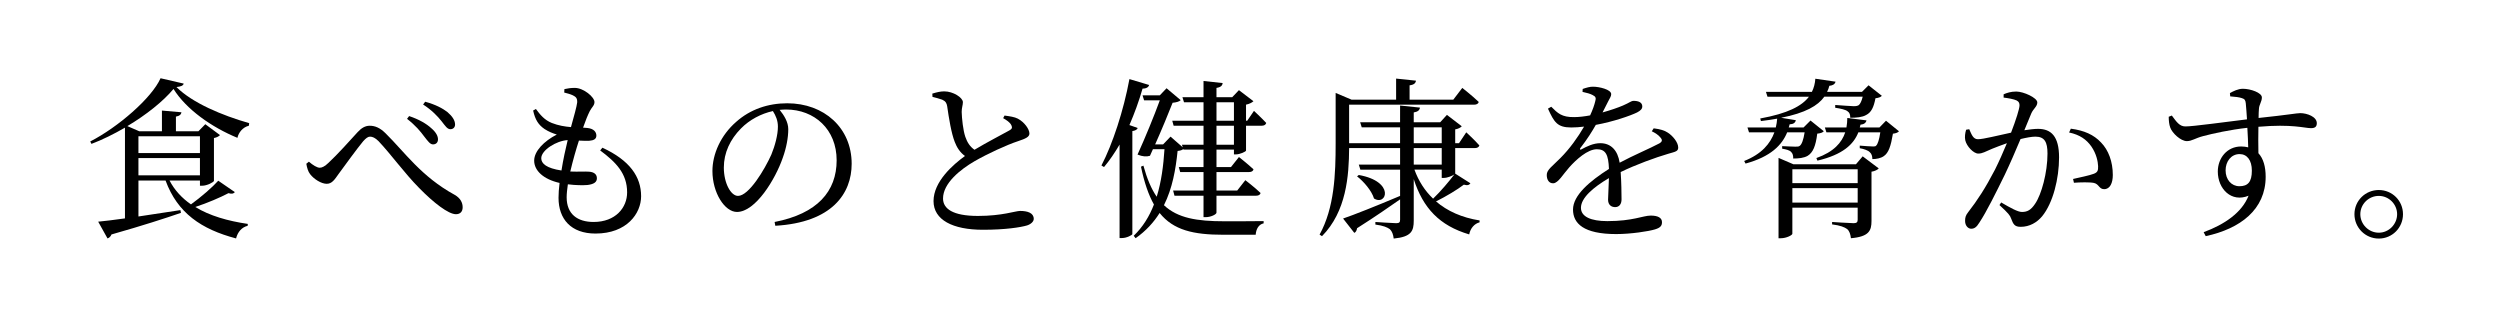<?xml version="1.0" encoding="utf-8"?>
<!-- Generator: Adobe Illustrator 21.0.2, SVG Export Plug-In . SVG Version: 6.00 Build 0)  -->
<svg version="1.1" id="レイヤー_1" xmlns="http://www.w3.org/2000/svg" xmlns:xlink="http://www.w3.org/1999/xlink" x="0px"
	 y="0px" viewBox="0 0 289.462 38.557" style="enable-background:new 0 0 289.462 38.557;" xml:space="preserve">
<path d="M28.812,14.56c-0.7,0.16-1.2,0.801-1.32,1.4c-3.021-1.24-5.941-3.32-7.402-5.661c-1.2,1.44-3.161,3.001-5.341,4.301
	l1.38,0.601h2.621v-2.4l2.261,0.199c-0.04,0.24-0.2,0.421-0.641,0.501v1.7h2.601l0.801-0.82l1.7,1.26
	c-0.12,0.141-0.38,0.28-0.7,0.341v4.961c-0.021,0.14-0.78,0.56-1.36,0.56h-0.26v-0.6h-3.521c0.581,1.12,1.44,2.04,2.481,2.761
	c1.16-0.841,2.48-1.98,3.161-2.741l1.92,1.32c-0.16,0.181-0.32,0.24-0.74,0.12c-0.94,0.5-2.44,1.141-3.841,1.601
	c1.661,1.021,3.761,1.62,6.082,1.96l-0.021,0.221c-0.66,0.16-1.14,0.68-1.34,1.46c-4.021-1.061-6.781-2.94-8.162-6.701h-3.141v4.16
	c1.48-0.22,3.161-0.479,4.861-0.739l0.06,0.319c-1.8,0.62-4.381,1.461-8.042,2.501c-0.1,0.26-0.28,0.4-0.46,0.46l-1.081-1.94
	c0.7-0.06,1.781-0.2,3.101-0.38V14.78c-1.28,0.739-2.601,1.399-3.881,1.88l-0.14-0.28c3.201-1.64,7.122-5.021,8.142-7.321
	l2.681,0.62c-0.06,0.24-0.32,0.34-0.84,0.4c1.84,1.84,5.281,3.28,8.422,4.181L28.812,14.56z M16.028,15.78v1.94h7.122v-1.94H16.028z
	 M23.15,20.301v-2h-7.122v2H23.15z"/>
<path d="M35.467,18.961l0.3-0.24c0.46,0.4,0.94,0.7,1.26,0.7c0.28,0,0.6-0.18,1-0.561c0.94-0.86,2.661-2.761,3.381-3.561
	c0.44-0.48,0.88-0.74,1.4-0.74c0.6,0,1.18,0.221,1.84,0.88c2.201,2.161,4.121,5.002,8.001,7.122c0.66,0.38,0.92,0.9,0.92,1.44
	c0,0.479-0.26,0.8-0.78,0.8c-0.86,0-2.561-1.3-4.261-3.04c-1.701-1.721-3.261-3.901-4.701-5.422c-0.38-0.38-0.7-0.52-0.98-0.52
	c-0.24,0-0.48,0.18-0.8,0.54c-0.7,0.84-2.121,2.801-2.84,3.78c-0.48,0.681-0.78,1.141-1.381,1.141c-0.62,0-1.48-0.54-1.92-1.12
	C35.667,19.861,35.547,19.421,35.467,18.961z M49.13,15.82c-0.46-0.62-1-1.28-2-2.061l0.24-0.32c1.141,0.38,2.021,0.9,2.561,1.4
	c0.541,0.46,0.801,0.92,0.78,1.34c-0.02,0.341-0.24,0.54-0.58,0.54C49.81,16.72,49.55,16.36,49.13,15.82z M51.13,14.04
	c-0.46-0.58-1.121-1.28-2.141-1.94l0.24-0.32c1.201,0.32,2.041,0.78,2.581,1.2c0.56,0.48,0.88,0.96,0.88,1.44
	c0,0.32-0.22,0.54-0.54,0.54C51.79,14.96,51.57,14.6,51.13,14.04z"/>
<path d="M69.75,17.101c3.161,1.46,4.481,3.36,4.481,5.621c0,1.98-1.64,4.32-5.281,4.32c-2.841,0-4.281-1.68-4.281-4.141
	c0-0.479,0.04-1.08,0.12-1.72c-1.86-0.421-2.94-1.421-2.94-2.581c0-1.101,1.14-2.261,2.62-3.021c-0.5-0.16-0.92-0.32-1.42-0.641
	c-0.7-0.479-1.081-1.06-1.32-2.14l0.32-0.181c0.5,0.681,1,1.28,1.84,1.62c0.76,0.301,1.521,0.421,2.221,0.48
	c0.36-1.3,0.66-2.36,0.72-2.86c0.021-0.48-0.14-0.641-0.5-0.82c-0.3-0.14-0.68-0.24-1-0.32l0.02-0.4c0.36-0.079,0.74-0.14,1.2-0.14
	c1.02,0,2.281,1.061,2.281,1.641c0,0.4-0.3,0.58-0.54,1.04c-0.24,0.48-0.48,1.061-0.78,1.921c0.18,0.02,0.34,0.02,0.5,0.039
	c0.76,0.08,1.04,0.48,1.04,0.881c0,0.399-0.3,0.56-0.82,0.6c-0.28,0.021-0.74,0-1.2-0.02c-0.32,0.98-0.7,2.301-1,3.581
	c0.96,0.04,1.74-0.021,2.181,0.02c0.54,0.04,0.9,0.28,0.9,0.76c0,0.421-0.3,0.681-1.081,0.78c-0.52,0.04-1.36,0.04-2.28-0.08
	c-0.08,0.561-0.14,1.081-0.14,1.501c0,1.96,1.26,2.86,3.12,2.86c2.541,0,3.881-1.66,3.881-3.421c0-2.2-1.3-3.501-3.12-4.861
	L69.75,17.101z M65.009,19.741c0.2-1.261,0.48-2.541,0.721-3.521c-1.341,0.08-3.061,1.181-3.061,2.101
	C62.668,18.94,63.269,19.48,65.009,19.741z"/>
<path d="M89.689,25.702c4.941-0.96,7.182-3.541,7.182-7.142c0-3.581-2.561-5.881-5.861-5.881c-0.24,0-0.48,0.02-0.74,0.04
	c0.521,0.64,1,1.42,1,2.24c0,0.98-0.22,2.16-0.64,3.32c-0.84,2.44-3.141,6.262-5.301,6.262c-1.42,0-2.84-2.221-2.84-4.741
	c0-1.96,0.96-4.141,2.76-5.701c1.621-1.44,3.681-2.141,5.901-2.141c4.261,0,7.461,2.841,7.461,7.002c0,3.44-2.26,6.801-8.842,7.182
	L89.689,25.702z M89.489,12.859c-1.36,0.3-2.7,1-3.7,2.021c-1.241,1.26-1.98,2.801-1.98,4.521c0,1.82,0.82,3.281,1.64,3.281
	c1.26,0,3.081-3.041,3.861-4.781c0.42-1.021,0.76-2.28,0.76-3.24C90.069,13.96,89.83,13.399,89.489,12.859z"/>
<path d="M116.311,13.38c0.6,0.08,1.16,0.159,1.54,0.359c0.76,0.4,1.341,1.221,1.341,1.721c0,0.4-0.46,0.601-1.301,0.88
	c-1.34,0.44-3.581,1.48-5.041,2.32c-1.66,0.961-3.661,2.561-3.661,4.321c0,1.181,1.12,2.021,4.041,2.021
	c2.821,0,4.341-0.58,4.881-0.58c0.84,0,1.581,0.22,1.581,0.92c0,0.32-0.34,0.62-0.78,0.761c-0.76,0.22-2.501,0.5-5.102,0.5
	c-3.5,0-5.721-1.141-5.721-3.321c0-2.26,2.26-4.221,3.641-5.221c-0.56-0.4-0.94-0.98-1.181-1.62c-0.399-1.001-0.68-2.741-0.88-4.142
	c-0.06-0.359-0.18-0.58-0.58-0.76c-0.32-0.12-0.8-0.24-1.12-0.32l-0.02-0.38c0.52-0.16,0.94-0.26,1.38-0.26
	c1.04,0,2.141,0.72,2.16,1.24c0,0.36-0.14,0.64-0.14,1.14c0.02,0.761,0.16,2.121,0.42,2.881c0.22,0.641,0.54,1.141,1.06,1.501
	c1.46-0.881,3.381-1.861,4.041-2.241c0.3-0.16,0.36-0.319,0.24-0.58c-0.16-0.36-0.58-0.62-0.96-0.84L116.311,13.38z"/>
<path d="M131.729,14.819c-0.06,0.181-0.26,0.301-0.62,0.36v11.923c-0.02,0.12-0.66,0.46-1.2,0.46h-0.28V16.74
	c-0.56,0.96-1.161,1.841-1.8,2.601l-0.3-0.18c1.3-2.501,2.561-6.342,3.241-10.003l2.28,0.681c-0.06,0.24-0.3,0.42-0.76,0.42
	c-0.42,1.46-0.94,2.881-1.521,4.221L131.729,14.819z M142.871,17.881V17.32h-2.021v2.021h1.681l0.92-1.16c0,0,1.04,0.82,1.681,1.42
	c-0.04,0.221-0.24,0.32-0.521,0.32h-3.761v2.141h2.4l0.94-1.2c0,0,1.101,0.84,1.761,1.48c-0.04,0.22-0.24,0.319-0.521,0.319h-4.581
	v1.961c0,0.2-0.66,0.52-1.22,0.52h-0.28v-2.48h-3.361l-0.16-0.6h3.521v-2.141h-2.701l-0.16-0.58h2.861V17.32h-2.32l-0.021-0.06
	c-0.14,0.119-0.32,0.18-0.66,0.22c-0.22,2.141-0.6,4.321-1.58,6.281c1.601,1.5,3.821,1.86,7.001,1.86c1.041,0,3.38,0,4.541-0.02
	v0.26c-0.581,0.12-0.88,0.68-0.92,1.32h-3.761c-3.421,0-5.761-0.521-7.361-2.521c-0.681,1.08-1.581,2.08-2.781,2.921l-0.22-0.28
	c1.061-1.021,1.82-2.261,2.341-3.621c-0.62-1.101-1.12-2.54-1.5-4.381l0.28-0.12c0.42,1.521,0.92,2.7,1.541,3.601
	c0.541-1.74,0.78-3.62,0.9-5.501h-1.34l-0.34,0.76c-0.4,0.12-0.841,0.101-1.44-0.14c0.9-1.98,1.94-4.521,2.58-6.281h-1.82
	l-0.18-0.58h2l0.78-0.82l1.641,1.38c-0.16,0.16-0.5,0.261-0.94,0.301c-0.46,1.18-1.26,3.12-2.021,4.82h0.92l0.86-0.899l1.421,1.24
	l-0.101-0.301h2.501v-2.2h-3.461l-0.16-0.58h3.621v-2.141h-2.261l-0.18-0.58h2.44v-1.88l2.22,0.24c-0.04,0.279-0.2,0.479-0.72,0.56
	v1.08h1.82l0.78-0.82l1.681,1.28c-0.14,0.141-0.46,0.32-0.86,0.4v1.86h0.14l0.78-1.14c0,0,0.88,0.819,1.421,1.399
	c-0.061,0.221-0.261,0.32-0.521,0.32h-1.82v2.881c-0.02,0.12-0.7,0.44-1.18,0.44H142.871z M140.851,13.979h2.021v-2.141h-2.021
	V13.979z M142.871,16.76v-2.2h-2.021v2.2H142.871z"/>
<path d="M170.252,21.221c-0.141,0.2-0.32,0.28-0.761,0.16c-0.76,0.58-2.02,1.341-3.221,1.94c1.301,1.12,3.001,1.881,5.042,2.201
	v0.22c-0.6,0.16-1.06,0.68-1.201,1.4c-3.44-1.021-5.341-3.041-6.421-6.401v4.801c0,1.2-0.26,1.881-2.32,2.08
	c-0.061-0.479-0.181-0.819-0.44-1.08c-0.3-0.22-0.76-0.42-1.681-0.54v-0.3c0,0,2.001,0.14,2.401,0.14c0.36,0,0.46-0.1,0.46-0.399
	v-2.36c-1.18,0.819-2.8,1.96-4.981,3.34c-0.04,0.261-0.14,0.461-0.32,0.54l-1.3-1.66c1.18-0.399,3.86-1.46,6.601-2.62v-3.041h-4.601
	l-0.18-0.58h4.781v-1.92h-5.901c-0.021,3.24-0.32,7.341-3.141,10.202l-0.28-0.181c1.72-3.12,1.86-7.001,1.86-10.562v-5.842
	l1.84,0.78h5.161v-2.44l2.3,0.24c-0.04,0.28-0.22,0.479-0.74,0.54v1.66h5.062l1.04-1.36c0,0,1.2,0.94,1.9,1.62
	c-0.04,0.221-0.26,0.32-0.52,0.32h-14.483v4.461h5.901v-1.84h-4.441l-0.18-0.581h4.621V12.22l2.3,0.239
	c-0.04,0.301-0.24,0.48-0.72,0.561v1.14h3.061l0.78-0.859l1.72,1.32c-0.12,0.14-0.4,0.3-0.76,0.359v1.601h0.44l0.84-1.26
	c0,0,0.98,0.899,1.521,1.52c-0.06,0.2-0.26,0.301-0.5,0.301h-2.301v2.94v0.02L170.252,21.221z M157.329,20.261
	c4.241,0.761,3.221,3.641,1.76,2.721c-0.26-0.88-1.18-1.96-1.96-2.561L157.329,20.261z M163.69,16.58h3.24v-1.84h-3.24V16.58z
	 M163.69,19.061h3.24v-1.92h-3.24V19.061z M163.77,19.641c0.48,1.32,1.2,2.44,2.16,3.361c0.9-0.86,1.881-2.041,2.461-2.801
	c-0.24,0.16-0.801,0.399-1.221,0.399h-0.24v-0.96H163.77z"/>
<path d="M191.471,14.859c0.8,0.101,1.24,0.24,1.64,0.501c0.561,0.359,1.2,1.12,1.2,1.72c0,0.44-0.3,0.48-1.14,0.721
	c-1.5,0.439-3.761,1.26-5.521,2.12c0.08,1.141,0.1,2.48,0.1,3.161c0,0.54-0.26,0.899-0.74,0.899c-0.42,0-0.82-0.239-0.82-0.86
	c0-0.5,0.08-1.479,0.1-2.5c-1.84,1.08-3.24,2.301-3.24,3.44c0,1.021,1.14,1.541,3.061,1.541c2.96,0,4.121-0.641,5.021-0.641
	c0.801,0,1.301,0.24,1.301,0.76c0,0.381-0.14,0.641-0.82,0.841c-0.72,0.22-2.781,0.54-4.481,0.54c-3.761,0-5.001-1.221-5.001-2.841
	c0-1.641,1.921-3.28,4.161-4.701c-0.06-1.66-0.38-2.28-1.4-2.28c-1.08,0-2.4,1.2-3.2,2.101c-0.7,0.78-1.28,1.82-1.841,1.84
	c-0.48,0.021-0.76-0.38-0.76-0.96c-0.021-0.6,0.7-1.06,1.58-1.96c1.08-1.08,2.021-2.4,2.74-3.641c-0.5,0.06-1,0.1-1.48,0.1
	c-1.621,0-1.98-0.601-2.701-2.181l0.38-0.22c0.761,0.76,1.221,1.22,2.661,1.2c0.56,0,1.2-0.08,1.84-0.2
	c0.3-0.64,0.5-1.22,0.601-1.66c0.1-0.34,0.06-0.521-0.32-0.7c-0.26-0.14-0.68-0.26-1.16-0.36l0.02-0.34
	c0.4-0.14,0.88-0.28,1.22-0.26c0.68,0,2.081,0.319,2.081,0.86c0,0.279-0.16,0.439-0.36,0.859c-0.16,0.32-0.4,0.801-0.641,1.261
	c0.94-0.26,1.801-0.561,2.36-0.8c0.801-0.341,0.94-0.541,1.24-0.541c0.521,0,1,0.16,1,0.641c0,0.28-0.18,0.48-0.6,0.7
	c-0.78,0.38-2.721,1.061-4.781,1.44c-0.42,0.74-0.96,1.62-1.8,2.7c-0.08,0.12-0.021,0.22,0.12,0.141
	c0.66-0.36,1.4-0.721,2.201-0.721c1.24,0,2.021,0.84,2.24,2.261c1.561-0.841,3.481-1.641,4.601-2.24c0.34-0.2,0.38-0.4,0.1-0.7
	c-0.2-0.261-0.6-0.521-0.98-0.7L191.471,14.859z"/>
<path d="M206.929,15.32c-0.6,1.479-1.9,2.82-4.821,3.62l-0.16-0.3c2.021-0.8,3.021-2,3.501-3.32h-2.941l-0.18-0.561h3.281
	c0.08-0.34,0.14-0.68,0.16-1.021c-0.56,0.101-1.2,0.2-1.88,0.28l-0.08-0.3c3.181-0.58,4.821-1.44,5.641-2.521h-4.801l-0.18-0.561
	h5.321c0.24-0.479,0.36-0.979,0.4-1.521l2.34,0.341c-0.08,0.3-0.32,0.439-0.72,0.479c-0.061,0.24-0.141,0.48-0.261,0.7h4.041
	l0.76-0.76l1.541,1.22c-0.14,0.141-0.36,0.24-0.74,0.28c-0.2,1.04-0.48,1.641-1.08,1.94c-0.44,0.26-1.12,0.32-1.841,0.32
	c0-0.36-0.06-0.58-0.3-0.74c-0.22-0.2-0.8-0.32-1.44-0.42v-0.32c0.641,0.04,1.78,0.14,2.141,0.14c0.3,0,0.44-0.04,0.58-0.119
	c0.16-0.12,0.34-0.461,0.46-0.98h-4.441c-0.74,1.04-2.18,1.88-5.001,2.44l1.701,0.28c-0.061,0.3-0.28,0.46-0.721,0.479
	c-0.02,0.12-0.06,0.24-0.1,0.36h1.72l0.8-0.8l1.54,1.24c-0.14,0.16-0.38,0.239-0.76,0.279c-0.18,1.461-0.5,2.181-1.101,2.561
	c-0.44,0.261-1.06,0.32-1.68,0.32c0-0.36-0.06-0.58-0.24-0.76c-0.18-0.2-0.56-0.3-1.04-0.38V16.92c0.46,0.021,1.22,0.061,1.52,0.061
	c0.26,0,0.4,0,0.521-0.101c0.22-0.16,0.42-0.66,0.56-1.56H206.929z M215.671,18.101l1.86,1.4c-0.12,0.14-0.44,0.32-0.84,0.38v5.701
	c0,1.12-0.28,1.82-2.381,2.001c-0.06-0.461-0.16-0.82-0.44-1.061c-0.3-0.22-0.78-0.42-1.74-0.54v-0.28c0,0,2.041,0.14,2.5,0.14
	c0.36,0,0.46-0.14,0.46-0.399v-1.4h-7.562v3.021c0,0.16-0.68,0.521-1.34,0.521h-0.26V18.28l1.721,0.74h7.241L215.671,18.101z
	 M207.529,19.601v1.601h7.562v-1.601H207.529z M215.091,23.462v-1.681h-7.562v1.681H215.091z M219.872,15.2
	c-0.12,0.14-0.34,0.239-0.7,0.279c-0.24,1.44-0.5,2.221-1.061,2.601c-0.34,0.24-0.84,0.341-1.32,0.341c0-0.32-0.08-0.62-0.3-0.801
	c-0.18-0.2-0.68-0.38-1.16-0.46v-0.3c0.46,0.04,1.28,0.1,1.58,0.1c0.16,0,0.26-0.02,0.32-0.1c0.18-0.16,0.36-0.7,0.48-1.54h-2.541
	c-0.54,1.38-1.78,2.58-4.741,3.28l-0.12-0.3c2.021-0.721,2.941-1.78,3.341-2.98h-2.18l-0.18-0.561h2.5c0.06-0.36,0.1-0.72,0.1-1.101
	l2.221,0.28c-0.061,0.28-0.28,0.46-0.7,0.5c-0.021,0.101-0.04,0.221-0.08,0.32h2.28l0.76-0.78L219.872,15.2z"/>
<path d="M231.989,10.919c0.36-0.16,0.84-0.32,1.46-0.32c0.841,0,2.44,0.721,2.44,1.261c0,0.479-0.46,0.72-0.7,1.28
	c-0.18,0.46-0.46,1.14-0.8,1.94c0.54-0.08,1.141-0.16,1.58-0.16c1.521,0,2.44,0.86,2.44,3.301c0,2.46-0.699,5.281-1.96,6.821
	c-0.601,0.72-1.46,1.221-2.48,1.221c-0.7,0-0.86-0.28-1.12-0.98c-0.12-0.34-0.28-0.561-1.341-1.54l0.2-0.301
	c1.061,0.62,1.921,1.101,2.4,1.101c0.62,0,1.041-0.22,1.521-0.94c0.74-1.061,1.44-3.621,1.44-5.821c0-1.34-0.34-1.96-1.4-1.96
	c-0.44,0-1.061,0.12-1.721,0.279c-0.56,1.341-1.22,2.861-1.82,4.121c-1.06,2.161-2.12,4.301-2.94,5.541
	c-0.34,0.561-0.6,0.721-0.96,0.721c-0.34,0-0.7-0.34-0.7-0.9c0-0.4,0.06-0.64,0.36-1.021c1.06-1.36,2-2.8,3.101-4.921
	c0.46-0.92,0.94-2,1.38-3.061c-0.68,0.24-1.3,0.48-1.7,0.641c-0.82,0.34-1.12,0.56-1.62,0.56c-0.54,0-1.341-0.84-1.5-1.54
	c-0.08-0.38-0.02-0.84,0.1-1.221l0.36-0.06c0.26,0.58,0.44,1.16,1,1.16c0.64,0,2.32-0.44,3.841-0.76
	c0.58-1.501,0.98-2.781,0.98-3.161c0-0.24-0.061-0.42-0.32-0.561c-0.32-0.159-1-0.279-1.521-0.34V10.919z M239.77,14.899
	c1.541,0.2,2.661,0.7,3.501,1.601c0.86,0.88,1.36,2.221,1.36,3.761c0,0.921-0.32,1.641-1,1.641c-0.601,0-0.58-0.58-1.181-0.72
	c-0.439-0.101-1.62-0.08-2.32-0.021l-0.1-0.44c0.78-0.18,1.88-0.399,2.4-0.6c0.42-0.16,0.52-0.36,0.5-0.88
	c-0.021-0.541-0.2-1.44-0.78-2.281c-0.561-0.8-1.34-1.36-2.58-1.62L239.77,14.899z"/>
<path d="M258.19,10.779c0.4-0.221,0.94-0.5,1.5-0.5c0.9,0,2.201,0.46,2.201,1c0,0.5-0.32,0.82-0.341,1.34
	c-0.02,0.24-0.04,0.601-0.04,1.04c3.421-0.359,4.421-0.56,4.821-0.56c0.8,0,1.921,0.42,1.921,1.16c0,0.44-0.24,0.58-0.681,0.58
	c-0.72,0-2.181-0.5-6.081-0.16c-0.021,0.96-0.021,2.061,0,3.061c0.58,0.62,0.84,1.58,0.84,2.721c0,3.801-2.94,6.021-6.941,6.882
	l-0.24-0.46c2.44-0.9,4.441-2.281,5.201-4.222c-1.98,0.82-3.561-0.78-3.561-2.8c0-1.541,1.061-2.901,2.7-2.901
	c0.301,0,0.58,0.04,0.82,0.101c-0.02-0.58-0.04-1.4-0.1-2.261c-2.001,0.22-3.981,0.66-5.121,0.96c-0.92,0.24-1.301,0.58-1.881,0.58
	c-0.72,0-1.7-0.939-1.92-1.56c-0.141-0.36-0.181-0.86-0.181-1.261l0.36-0.14c0.521,0.7,0.88,1.26,1.561,1.26
	c0.78,0.021,4.801-0.54,7.142-0.82c-0.04-0.72-0.101-1.38-0.141-1.86c-0.039-0.38-0.14-0.5-0.46-0.6c-0.3-0.101-0.76-0.16-1.34-0.2
	L258.19,10.779z M260.73,19.761c0-1.22-0.56-1.92-1.42-1.92c-0.98,0-1.62,0.859-1.62,1.88c0,1.08,0.68,1.841,1.601,1.841
	C260.27,21.562,260.73,21.062,260.73,19.761z"/>
<path d="M272.609,24.802c0-1.561,1.26-2.801,2.82-2.801s2.801,1.24,2.801,2.801s-1.24,2.82-2.801,2.82
	S272.609,26.362,272.609,24.802z M273.289,24.802c0,1.16,0.96,2.141,2.141,2.141c1.16,0,2.12-0.98,2.12-2.141s-0.96-2.12-2.12-2.12
	C274.249,22.682,273.289,23.642,273.289,24.802z"/>
</svg>
